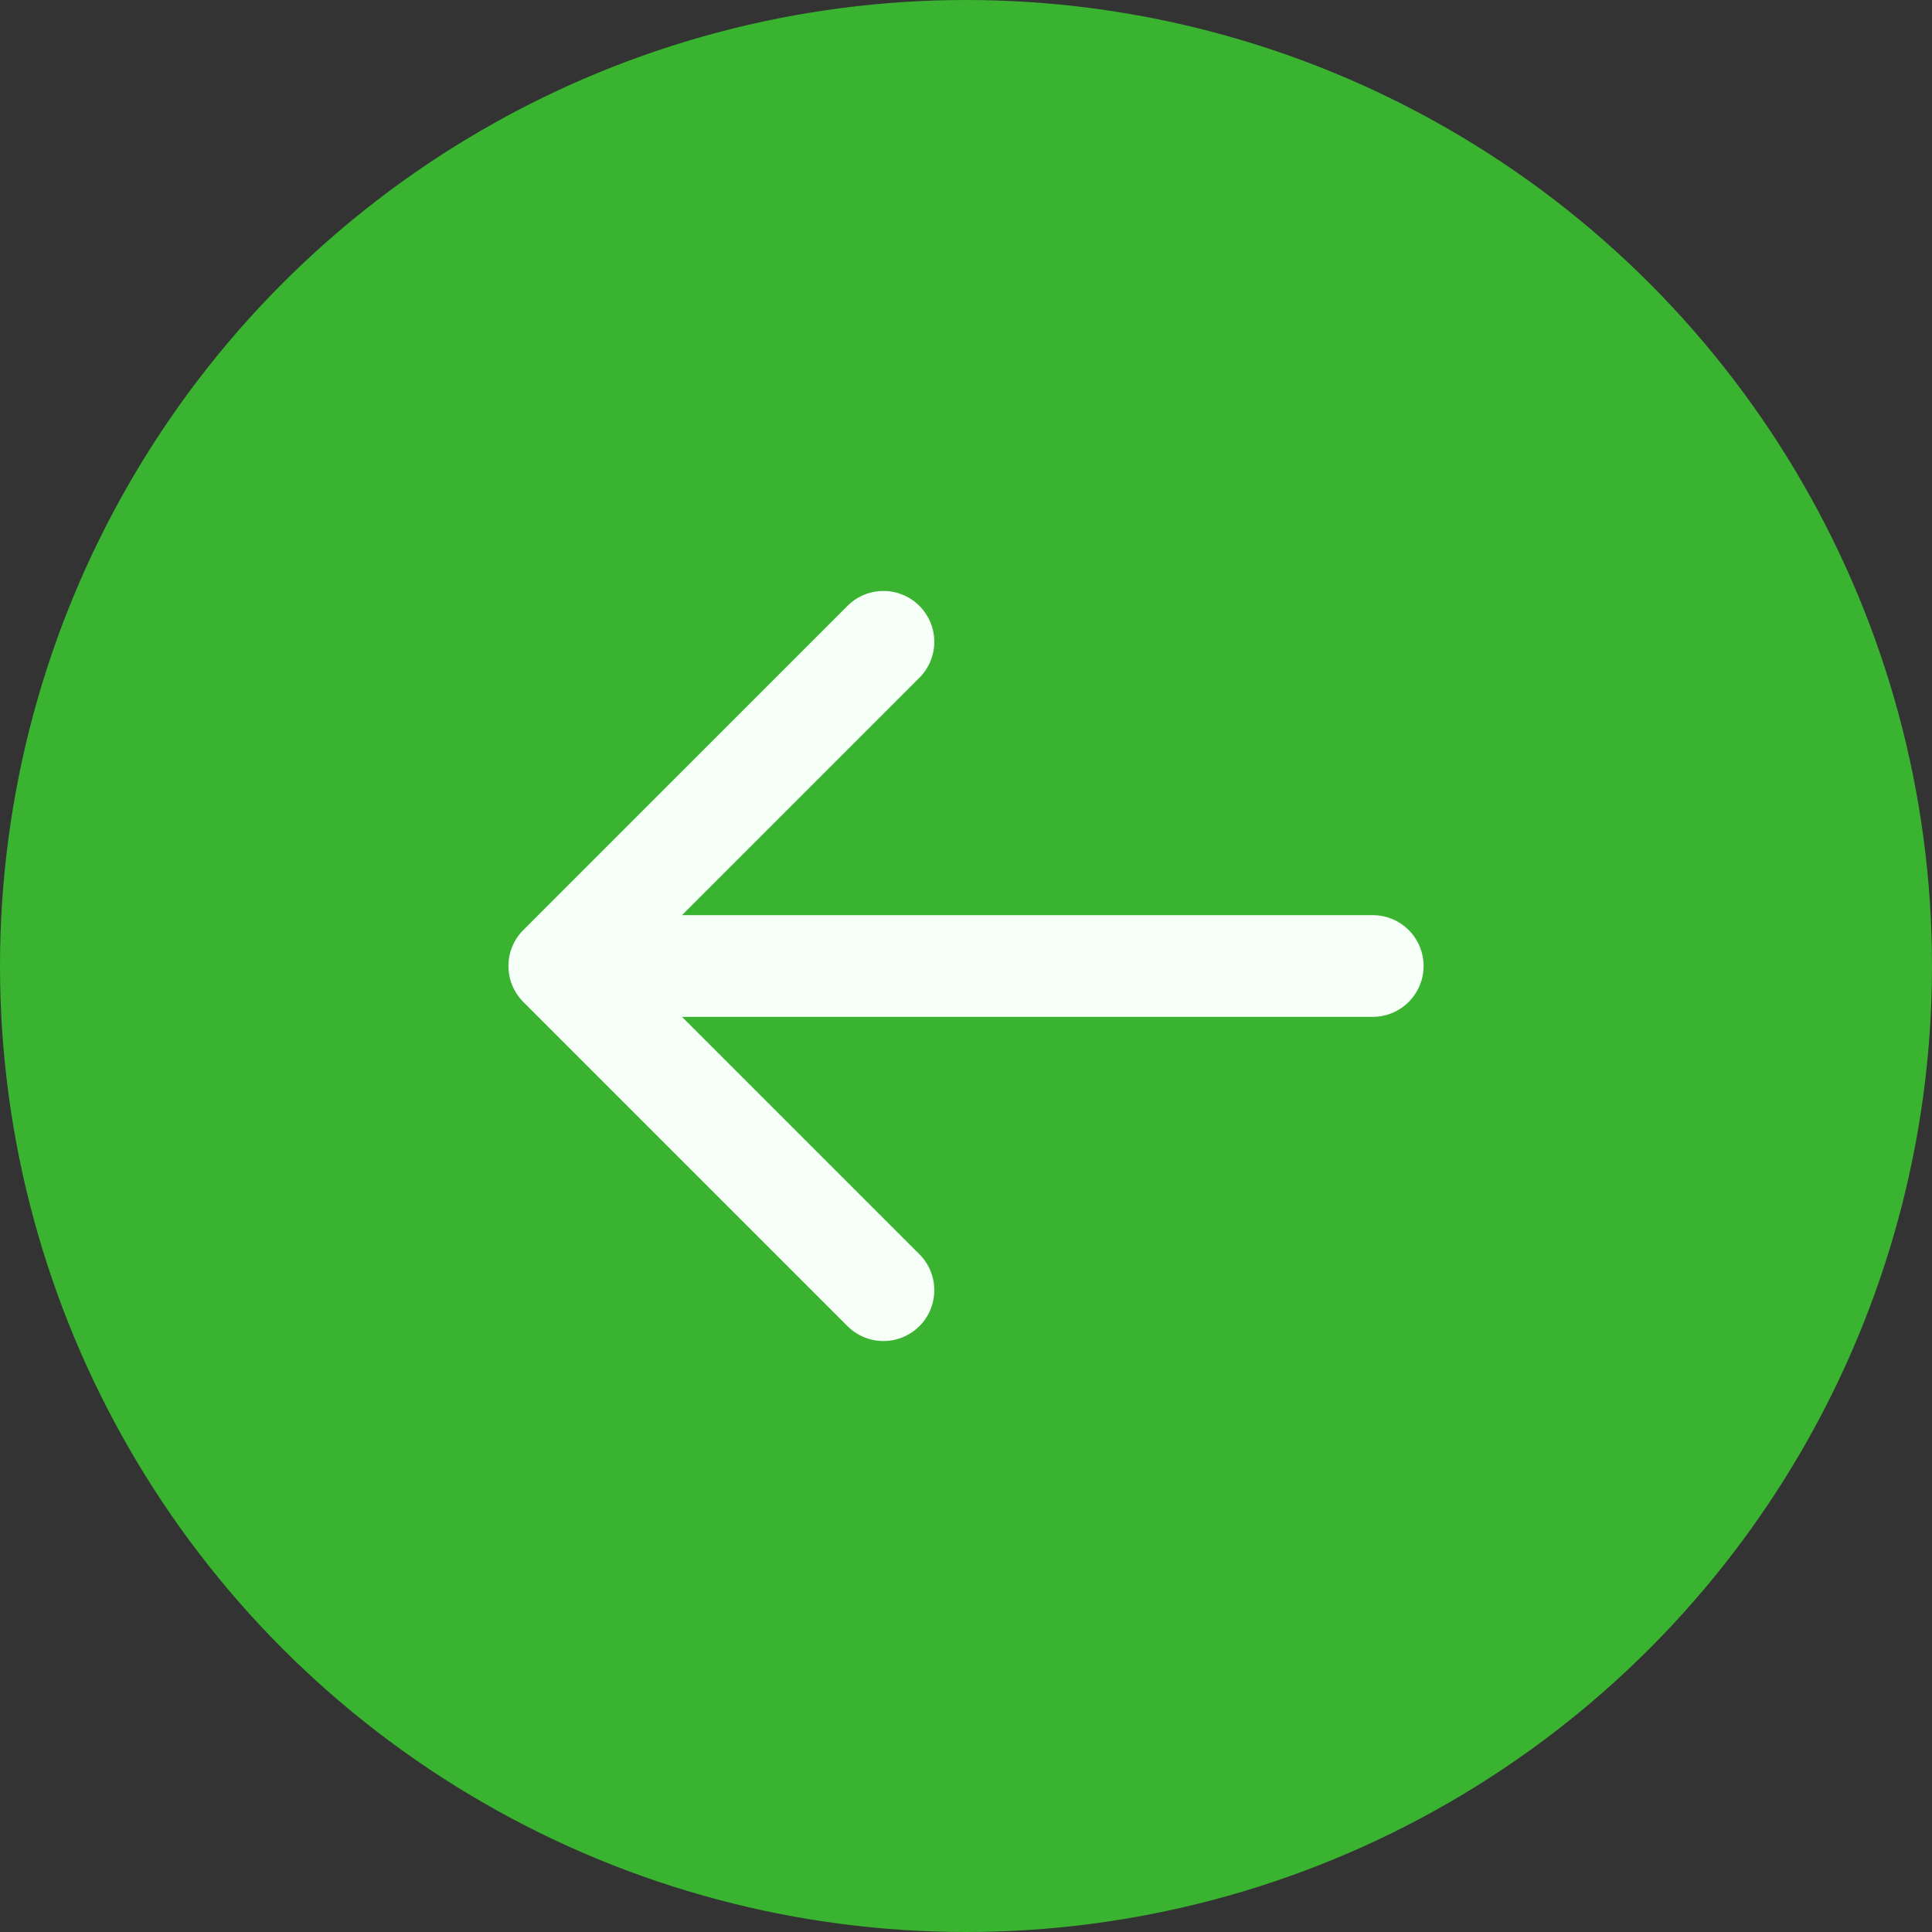 <svg xmlns="http://www.w3.org/2000/svg" width="76" height="76" fill="none"><rect width="100%" height="100%" fill="#333333" stroke="none"/><circle cx="38" cy="38" r="38" fill="#3AB331"/><path fill="#F7FFF9" d="M54 40a2 2 0 1 0 0-4v4Zm-33.414-3.414a2 2 0 0 0 0 2.828l12.728 12.728a2 2 0 1 0 2.828-2.828L24.828 38l11.314-11.314a2 2 0 1 0-2.828-2.828L20.586 36.586ZM54 38v-2H22v4h32v-2Z"/></svg>
